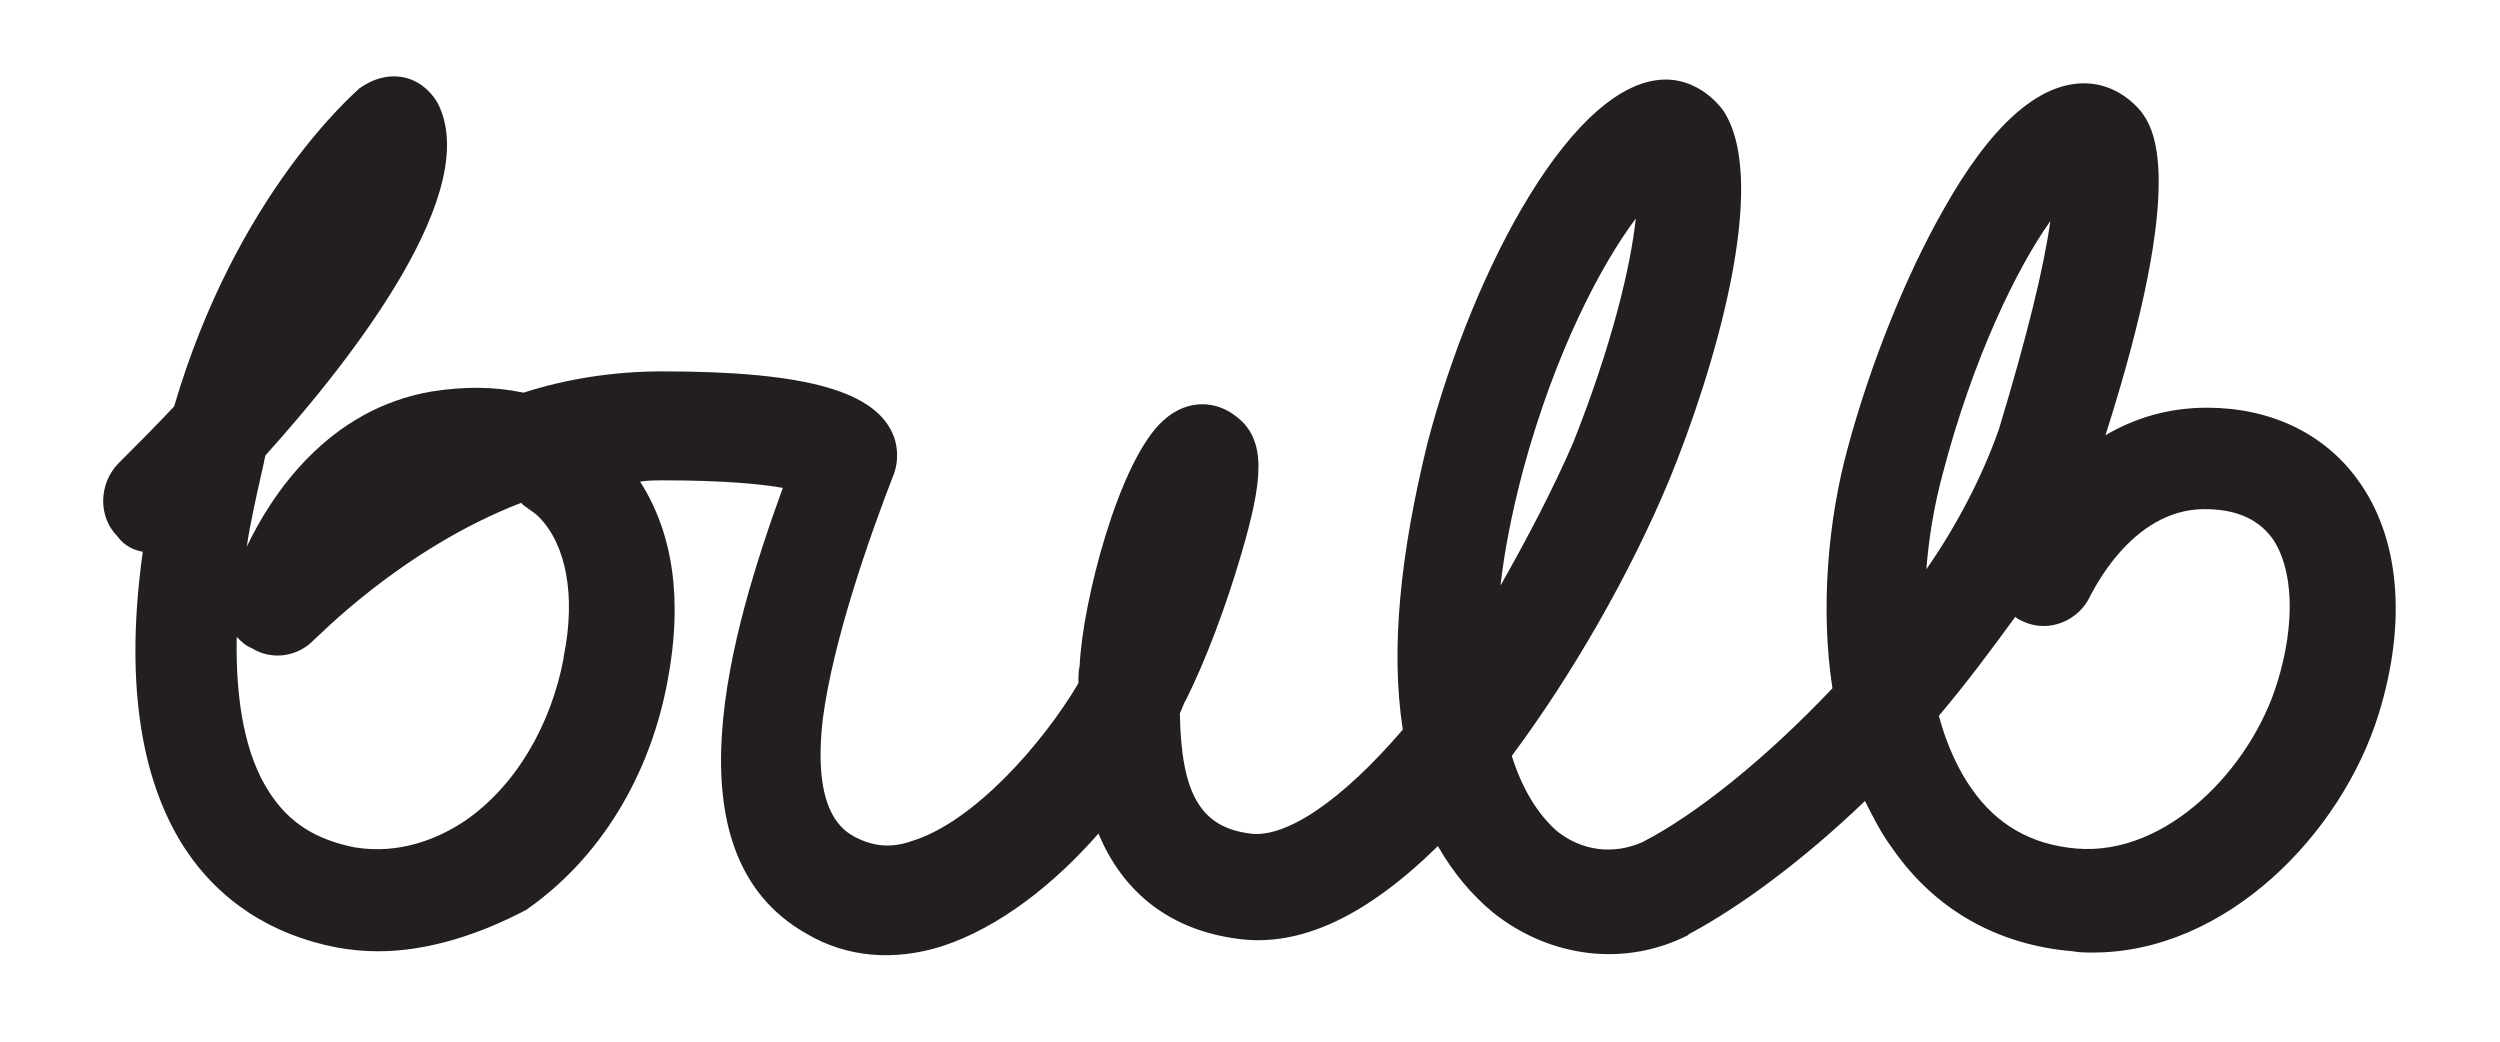 <?xml version="1.0" encoding="utf-8"?>
<!-- Generator: Adobe Illustrator 26.0.1, SVG Export Plug-In . SVG Version: 6.00 Build 0)  -->
<svg version="1.0" id="Layer_1" xmlns="http://www.w3.org/2000/svg" xmlns:xlink="http://www.w3.org/1999/xlink" x="0px" y="0px"
	 viewBox="0 0 199.6 83.2" style="enable-background:new 0 0 199.6 83.2;" xml:space="preserve">
<style type="text/css">
	.st0{fill:#231F20;}
</style>
<g>
	<path class="st0" d="M30.2,75.95c-1.1,0-2.2-0.1-3.3-0.3
		c-5.2-1-9.4-3.7-12.2-8c-3.6-5.6-4.7-13.6-3.3-23.6
		c-0.7-0.1-1.5-0.5-2-1.2c-1.6-1.6-1.5-4.2,0-5.8
		c1.6-1.6,3.1-3.1,4.5-4.6c5-17,14.4-25,14.8-25.4
		c1-0.7,2.1-1.1,3.4-0.9c1.2,0.2,2.2,1,2.8,2
		c3.7,6.9-6.4,20.1-13.7,28.2c-0.1,0.3-0.1,0.5-0.2,0.9
		c-0.5,2.2-1,4.4-1.3,6.4c2-4.2,6.5-11,14.8-12.4
		c2.6-0.4,4.9-0.4,7.3,0.1c3.4-1.1,7.2-1.7,11.1-1.7
		c11.5,0,17.2,1.6,18.5,5.3c0.3,0.9,0.3,1.9,0,2.8
		c-2.1,5.4-4.9,13.5-5.7,19.6c-0.9,7.6,1.7,9,2.6,9.5
		c1.4,0.7,2.8,0.9,4.5,0.3c4.9-1.5,10.4-7.7,13.3-12.6
		c0-0.5,0-1,0.1-1.4c0.2-4.9,3.1-16.4,6.7-19.6
		c2-1.8,4.3-1.5,5.8-0.3c2.5,1.9,2.1,5.2,0.4,11
		c-1.2,4.1-2.8,8.4-4.4,11.6c-0.2,0.3-0.3,0.7-0.5,1.1
		c0.1,6.5,1.7,9.1,5.6,9.6c2.9,0.4,7.4-2.7,12.2-8.3
		c-1-6.4-0.2-14.1,2-23c3.7-14,11.7-28.9,19-28.9
		c1.8,0,3.5,1,4.6,2.5c3.8,5.8-0.9,21.1-4.3,29.4
		c-3.2,7.7-7.9,15.8-12.6,22.1c1.1,3.5,2.7,5.2,3.6,6
		c2,1.6,4.5,1.9,6.8,0.9c4.3-2.2,9.9-6.7,15.2-12.3
		c-1-6.5-0.3-13.6,1.2-19.1c1.8-6.7,4.6-13.7,7.6-19
		c3.8-6.8,7.6-10.2,11.3-10.2c1.8,0,3.4,0.9,4.5,2.2
		c1,1.3,3.8,5.2-2.8,25.9c2.2-1.3,4.9-2.2,8.1-2.2
		c5,0,9.3,2,12,5.7c3.4,4.6,4,11.4,1.7,18.8c-3,9.6-12.2,19-22.8,19
		c-0.5,0-1.1,0-1.6-0.1c-6-0.5-11-3.3-14.4-8.2
		c-0.9-1.2-1.6-2.6-2.2-3.8c-4.9,4.7-9.9,8.4-14,10.6
		c0,0-0.1,0-0.1,0.1c-5.1,2.6-11.1,1.8-15.6-1.8
		c-1.7-1.4-3.2-3.2-4.4-5.3c-5.7,5.6-11,8.1-16,7.4
		c-5.3-0.7-9.1-3.6-11.1-8.4c-3.5,4-7.9,7.5-12.5,9
		c-3.8,1.2-7.6,0.9-10.8-1c-11.4-6.4-6-24.3-1.9-35.6
		c-1.7-0.3-4.7-0.6-9.5-0.6c-0.6,0-1.3,0-1.9,0.1
		c2.7,4.2,3.4,9.6,2.2,15.9c-1.4,7.6-5.4,14.2-11.3,18.3
		C38.2,74.65,34.1,75.95,30.2,75.95z M18.9,50.85
		c-0.1,5.2,0.7,9.5,2.6,12.4c1.6,2.5,3.8,3.8,6.8,4.4
		c3.6,0.6,6.7-0.7,8.8-2.1c4.1-2.8,6.9-7.7,7.9-13
		c0,0,0,0,0-0.1c1-4.9,0.2-9-2-11.2c-0.4-0.4-1-0.7-1.4-1.1
		c-9.6,3.7-16.4,10.9-16.5,10.9c-1.3,1.4-3.4,1.7-5,0.7
		C19.6,51.55,19.3,51.25,18.9,50.85z M154.8,57.15
		c0.6,2.3,1.6,4.4,2.6,5.8c2,2.9,4.8,4.5,8.4,4.8
		c7.2,0.6,13.9-6.4,16-13.2c1.5-4.8,1.3-9.2-0.4-11.6
		c-1.2-1.6-3-2.3-5.4-2.3c-5.9,0-9,6.8-9.1,6.9
		c-0.9,2-3.3,3-5.3,2.1c-0.2-0.1-0.5-0.2-0.7-0.4
		C159,51.85,157,54.55,154.8,57.15z M130.6,17.45
		c-2.7,3.6-6.4,10.5-9,20.1c-0.9,3.4-1.5,6.5-1.8,9.2
		c2.1-3.7,4.2-7.7,5.8-11.4
		C128.7,27.55,130.2,21.25,130.6,17.45z M163.7,17.65
		c-2.7,3.8-6.2,11-8.6,20.2c-0.7,2.6-1.1,5.1-1.3,7.6
		c2.5-3.6,4.5-7.5,5.8-11.2C161.9,26.65,163.2,21.25,163.7,17.65z"/>
</g>
</svg>
